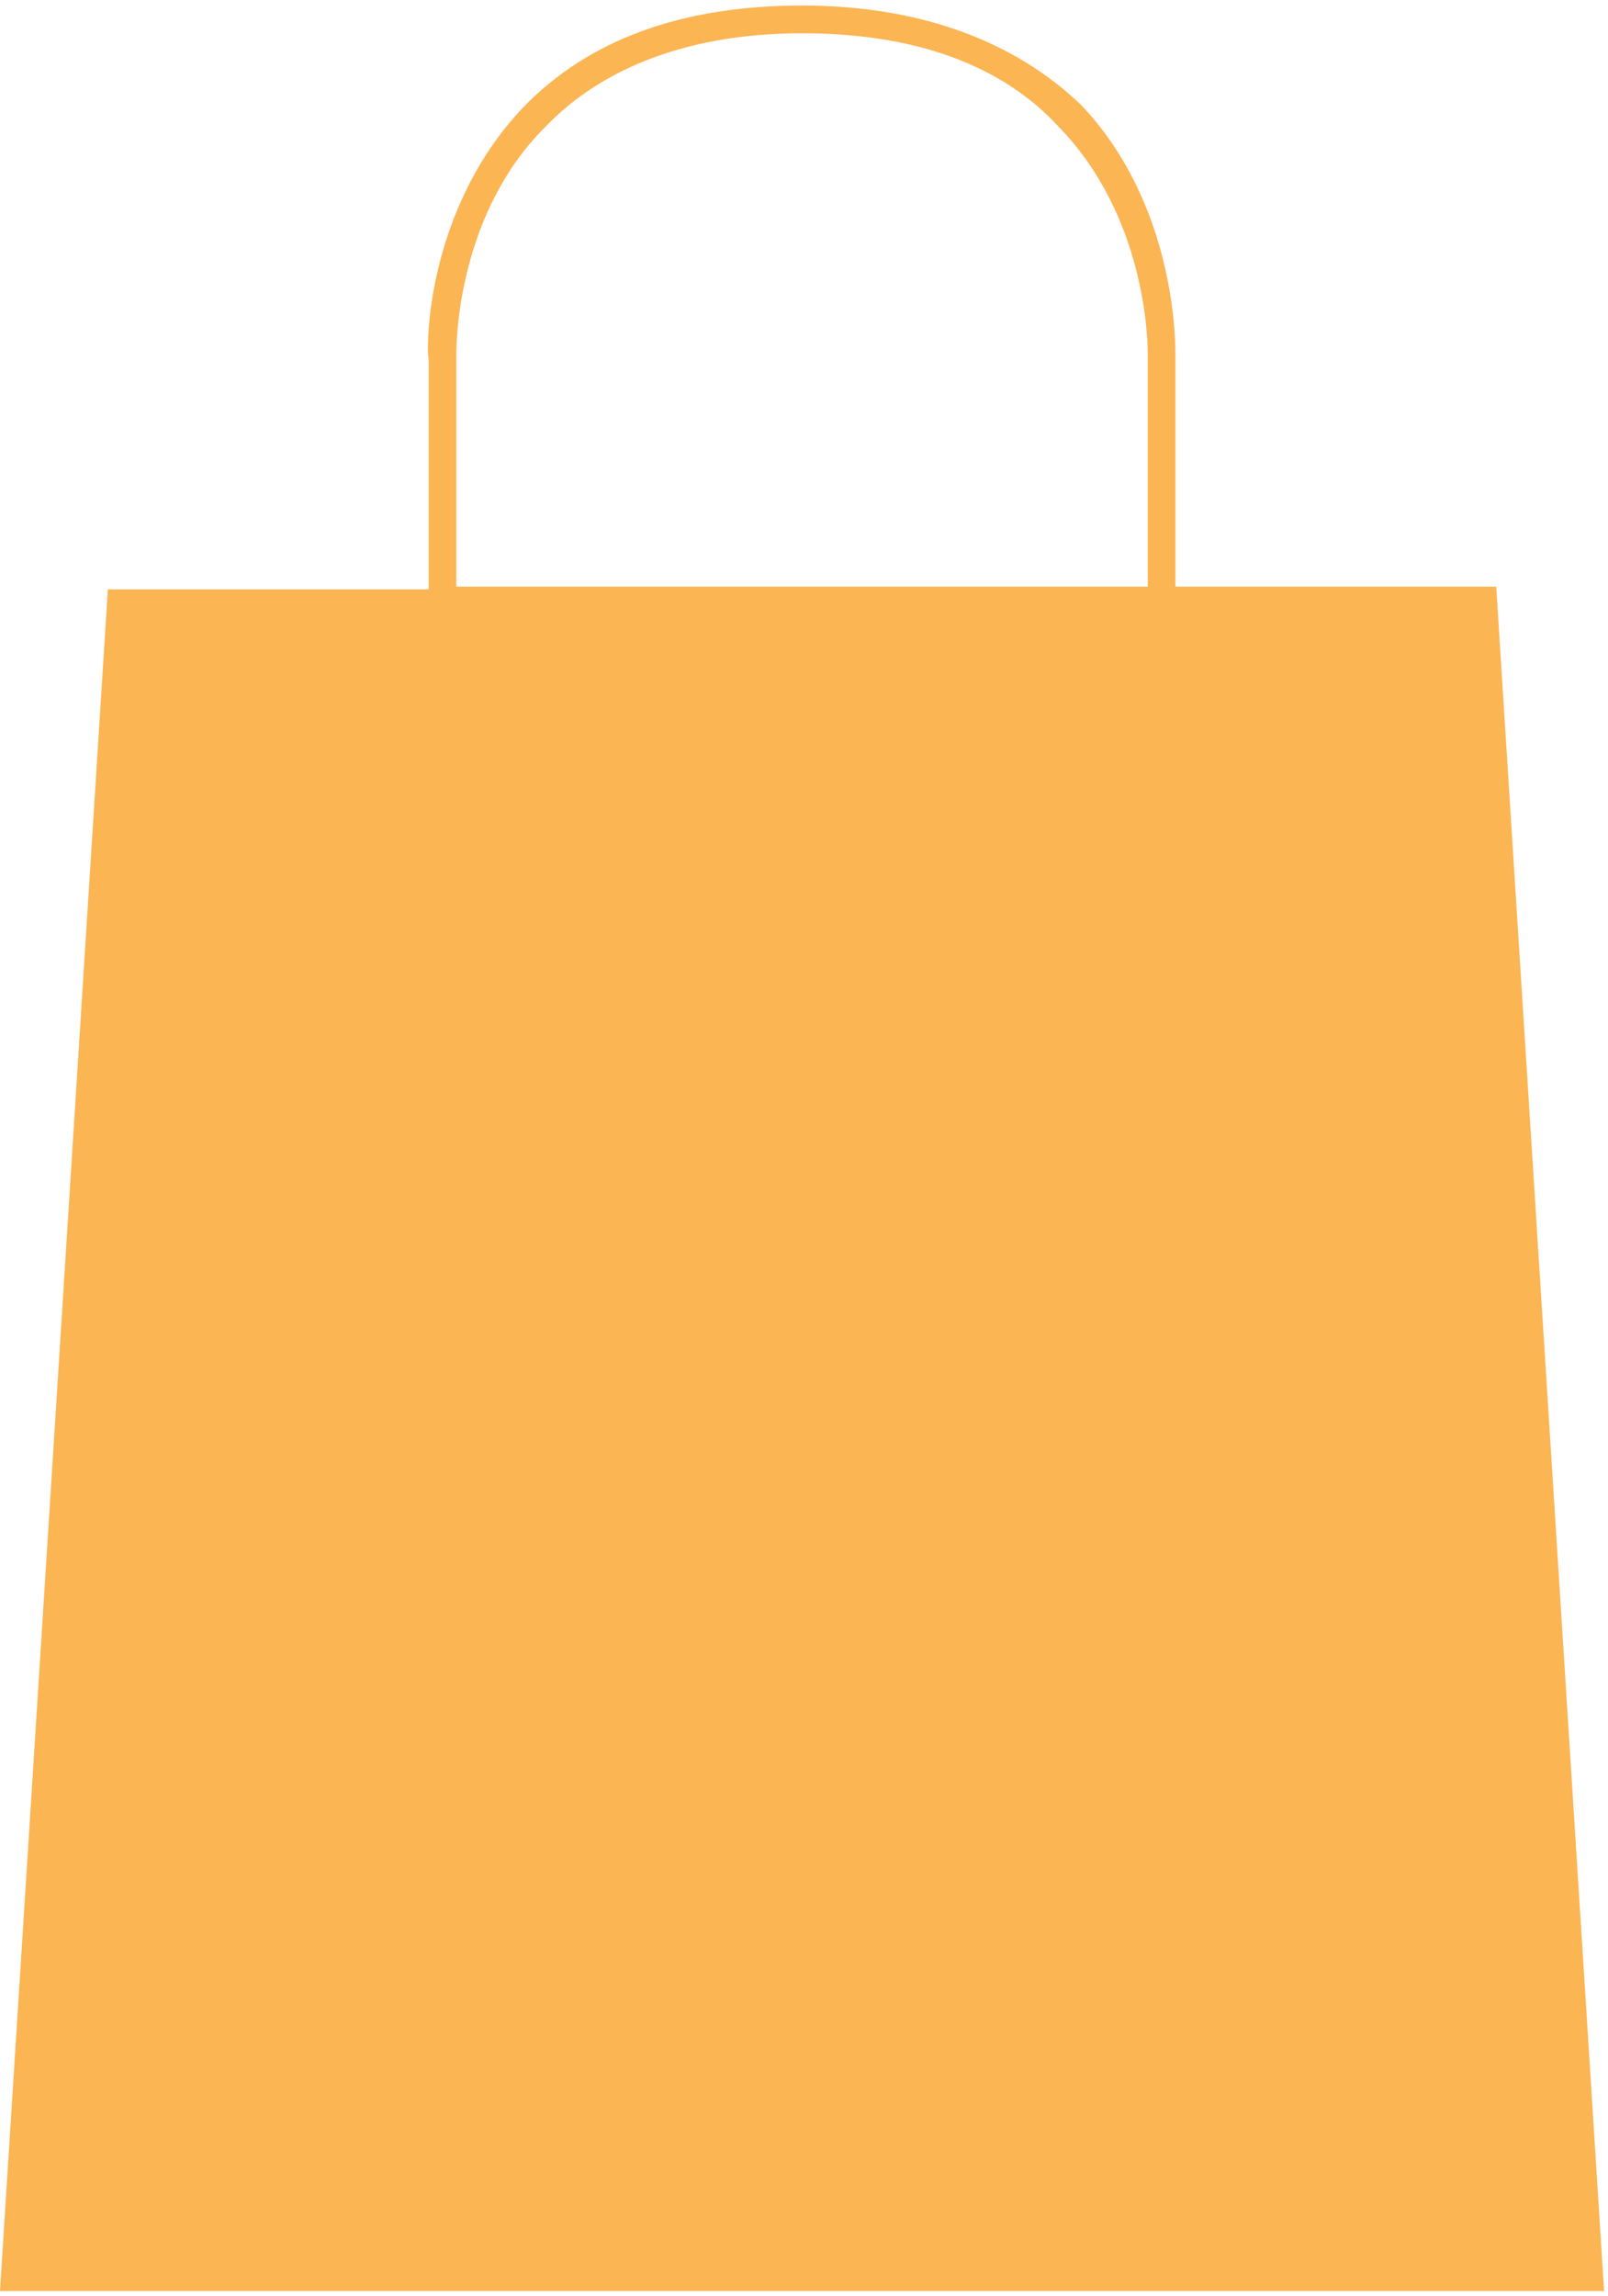 <svg xmlns="http://www.w3.org/2000/svg" xmlns:xlink="http://www.w3.org/1999/xlink" id="Layer_2" viewBox="0 0 206 294"><defs><style>.cls-1{clip-path:url(#clippath);}.cls-2{fill:none;}.cls-2,.cls-3{stroke-width:0px;}.cls-3{fill:#fcb553;}</style><clipPath id="clippath"><rect class="cls-2" width="206" height="294"></rect></clipPath></defs><g id="Layer_1-2"><g class="cls-1"><path class="cls-3" d="M191.68,75.12h-41.1v-29.41c0-1.06.35-19.14-12.05-32.24C130.03,5.32,117.98.71,102.75.71s-27.28,4.26-35.79,13.11c-12.4,13.11-12.4,30.83-12.04,32.24v29.41H13.82L0,293.37h205.5l-13.82-218.26ZM58.46,75.12v-29.76c0-2.13.35-18.07,11.34-29.05,7.44-7.8,18.78-12.05,32.95-12.05s25.51,3.9,32.95,12.05c10.98,11.34,11.34,26.93,11.34,29.05v29.76H58.46Z"></path></g></g></svg>